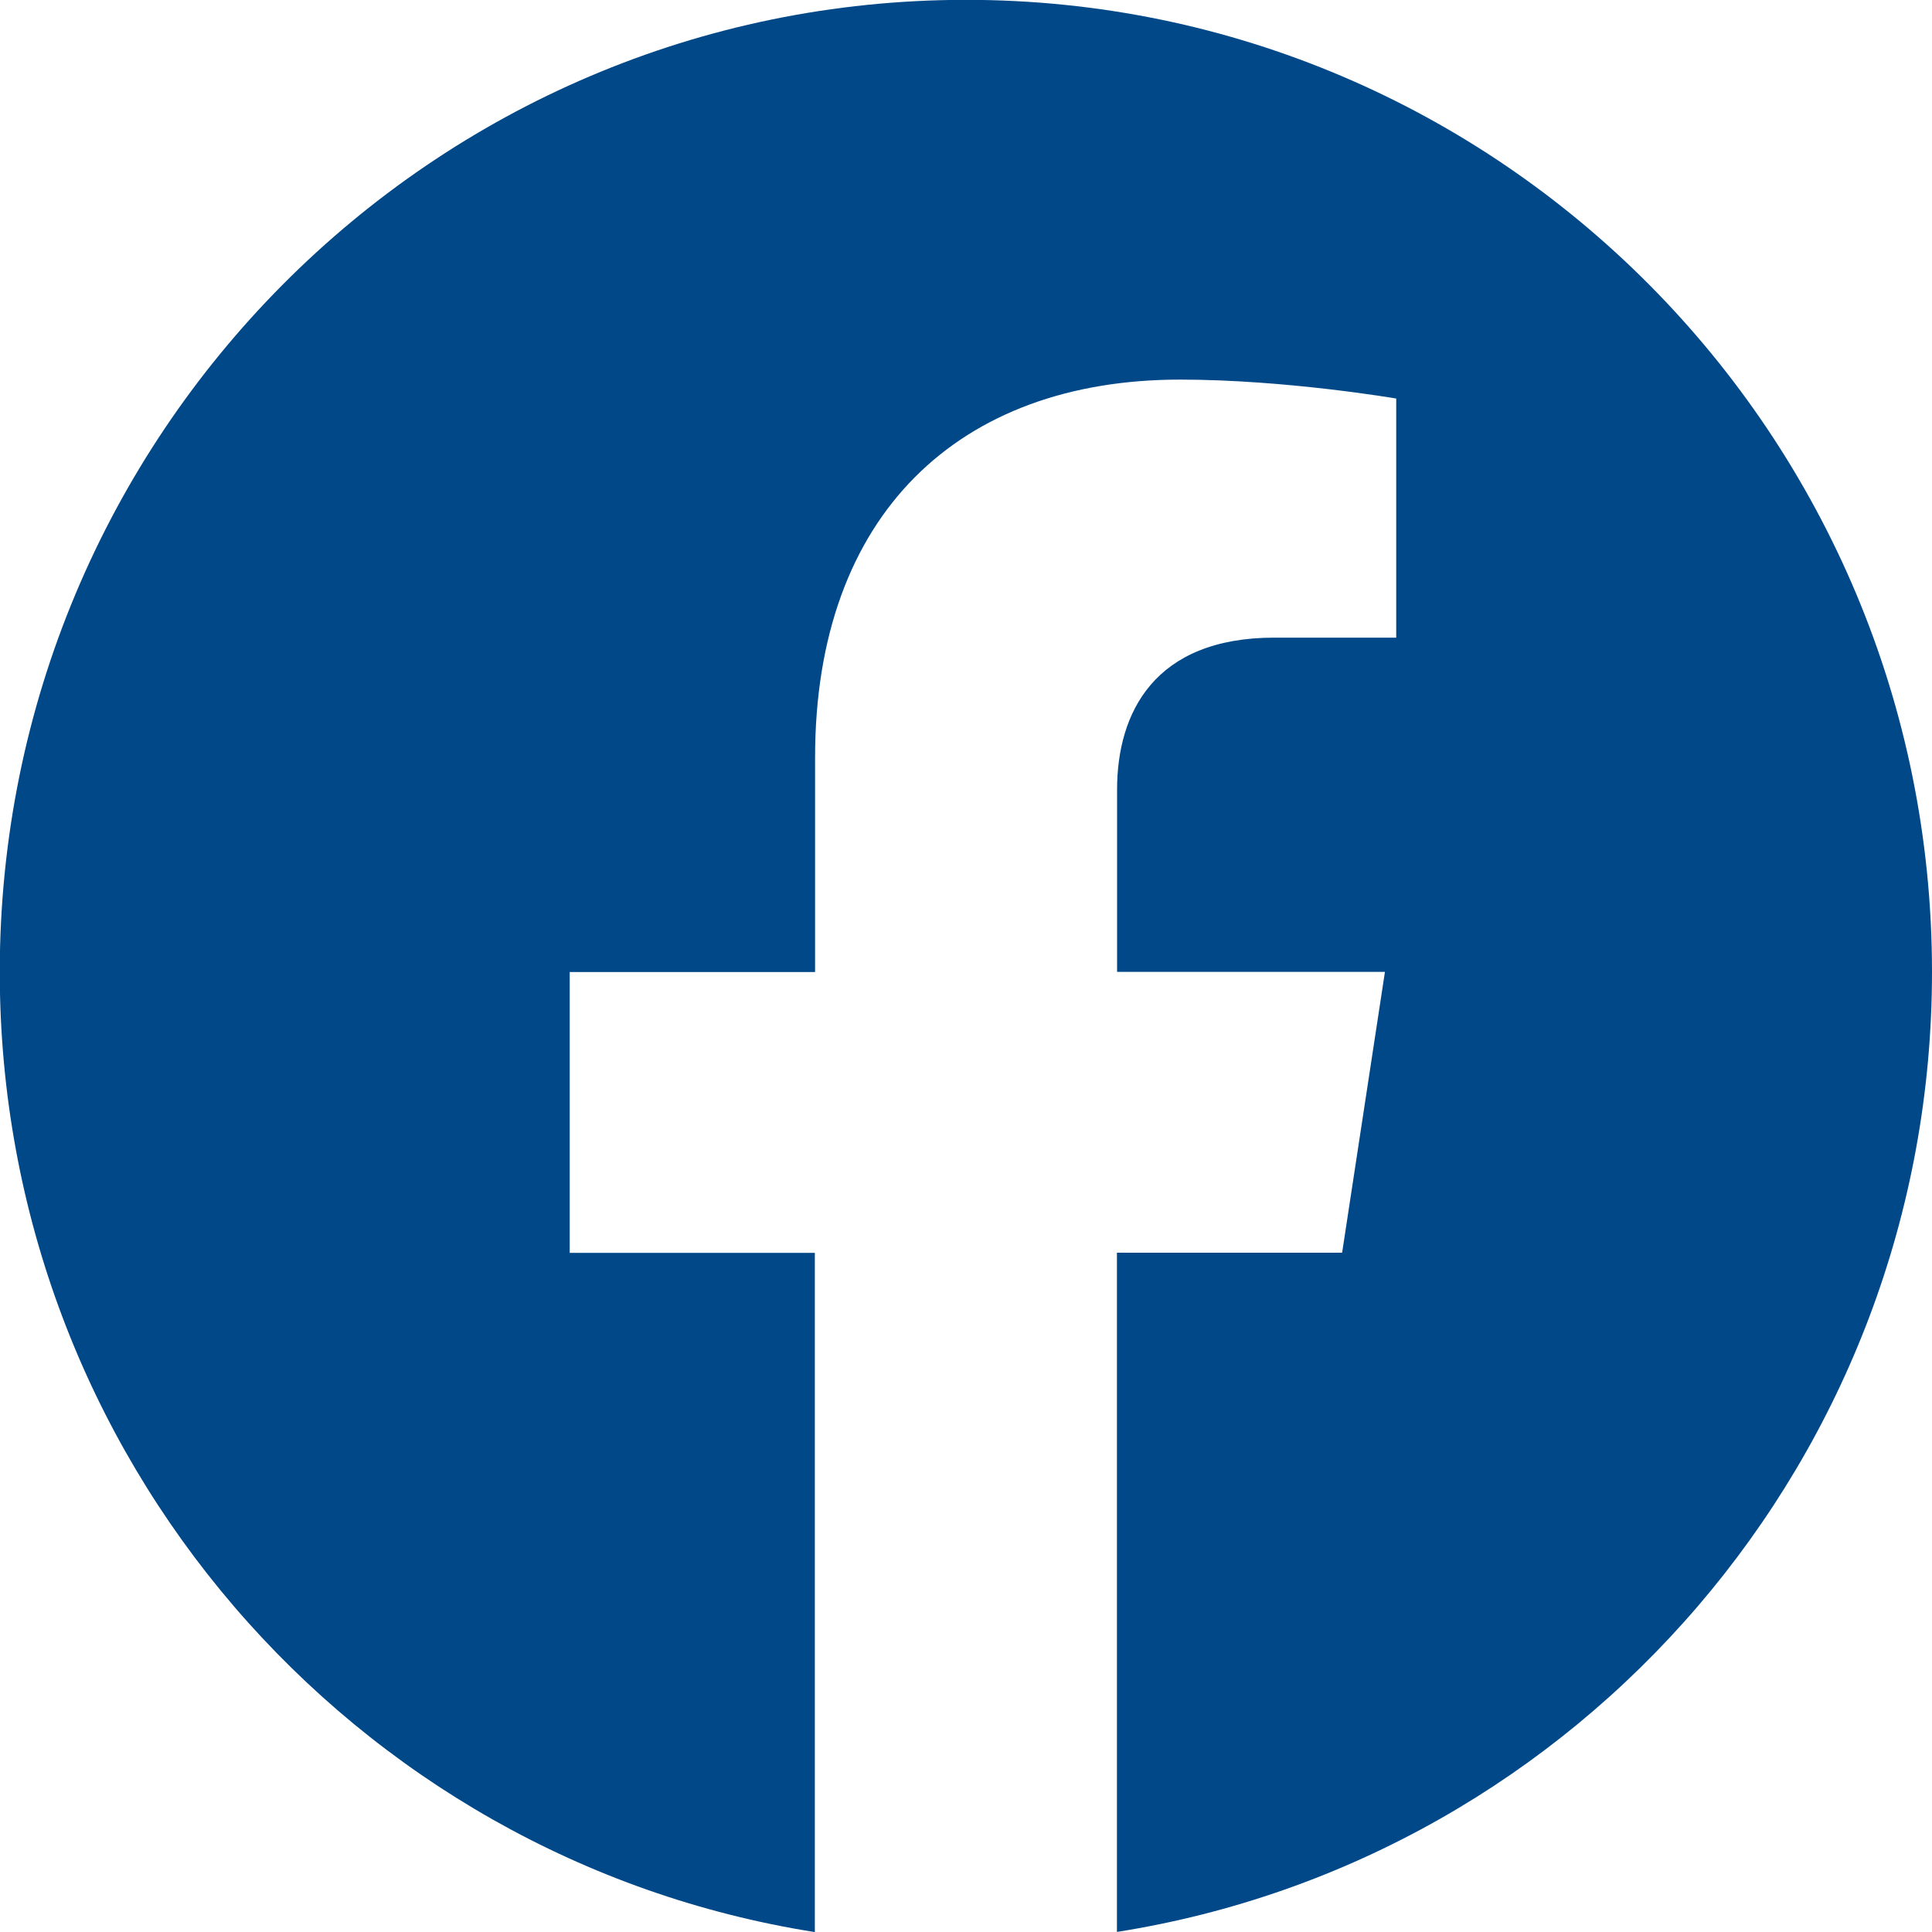 
<svg width="25" height="25" viewBox="0 0 25 25" fill="none" xmlns="http://www.w3.org/2000/svg">
<path d="M25 12.576C25 5.629 19.403 -0.002 12.5 -0.002C5.594 -0.001 -0.003 5.629 -0.003 12.578C-0.003 18.854 4.569 24.057 10.544 25.001V16.212H7.372V12.578H10.547V9.804C10.547 6.652 12.414 4.912 15.269 4.912C16.638 4.912 18.067 5.157 18.067 5.157V8.251H16.491C14.939 8.251 14.455 9.221 14.455 10.217V12.576H17.921L17.367 16.21H14.453V24.999C20.428 24.056 25 18.852 25 12.576Z" fill="#004888"/>
</svg>
